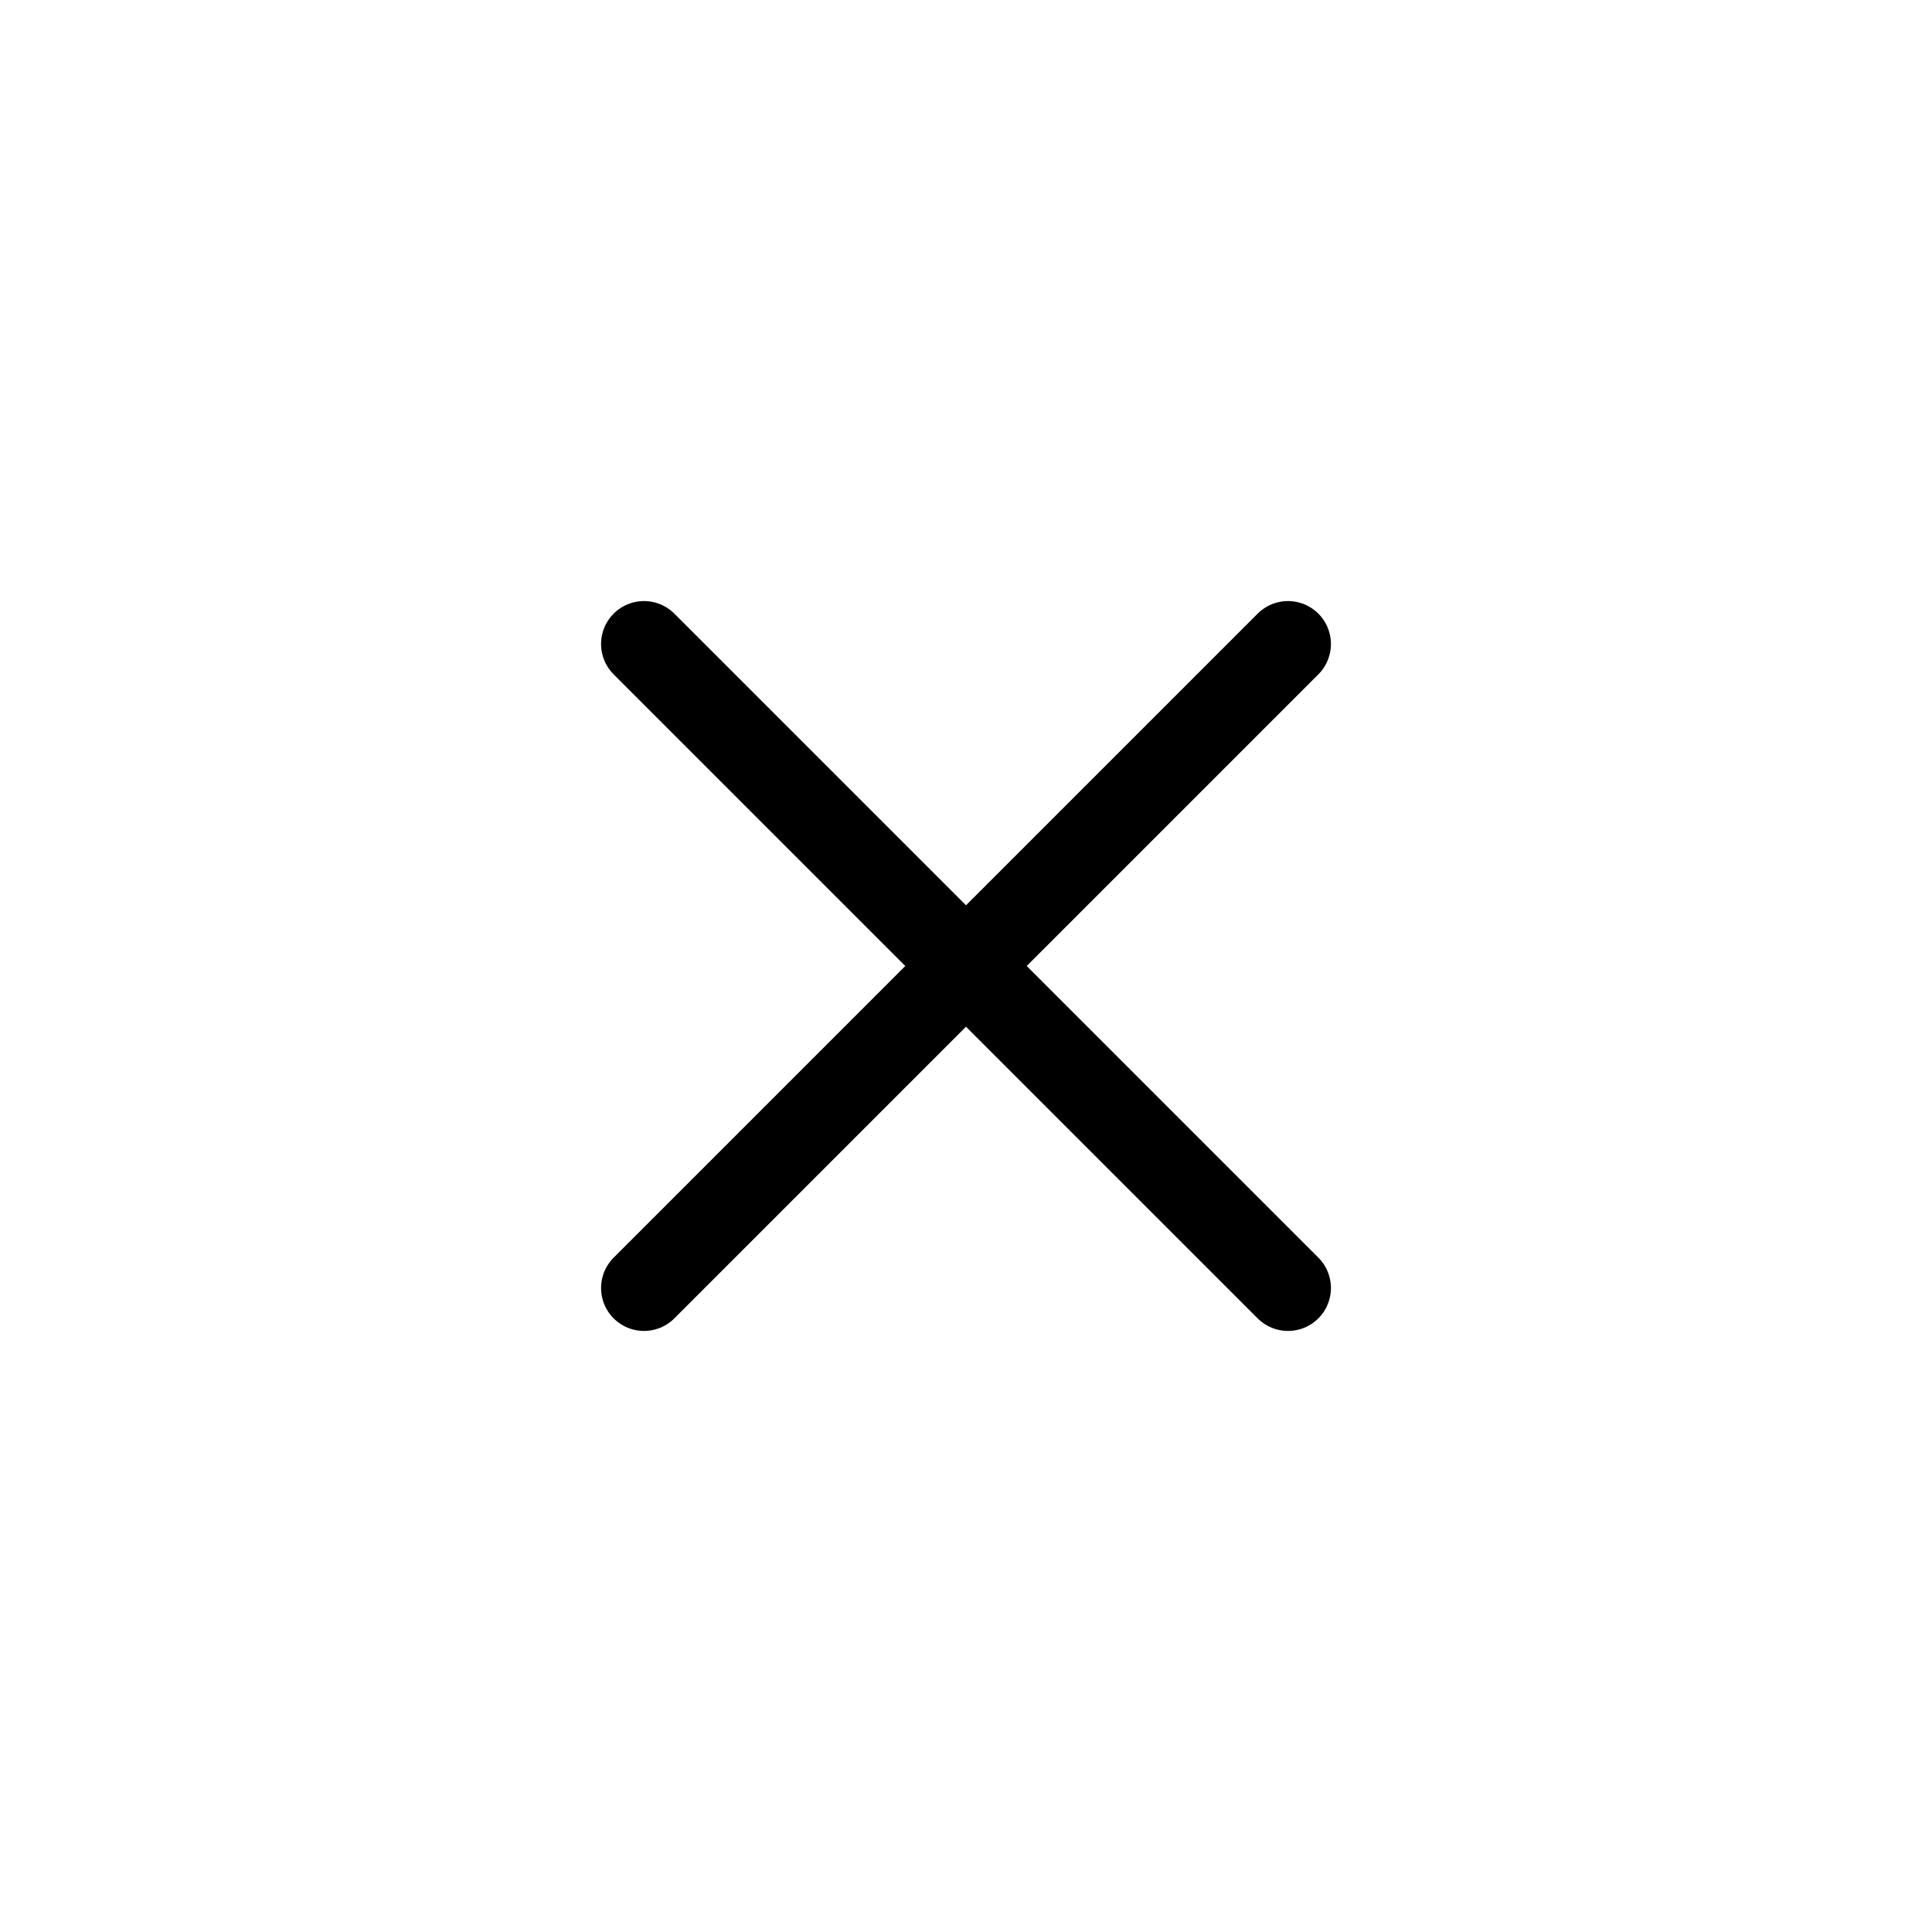 <svg xmlns="http://www.w3.org/2000/svg" width="45" height="45"><g style="fill:none;stroke:#000;stroke-width:2;stroke-opacity:1;stroke-linecap:round;stroke-linejoin:round;stroke-miterlimit:4;stroke-dasharray:none"><path d="M30 30 15 15M30 15 15 30"/></g></svg>